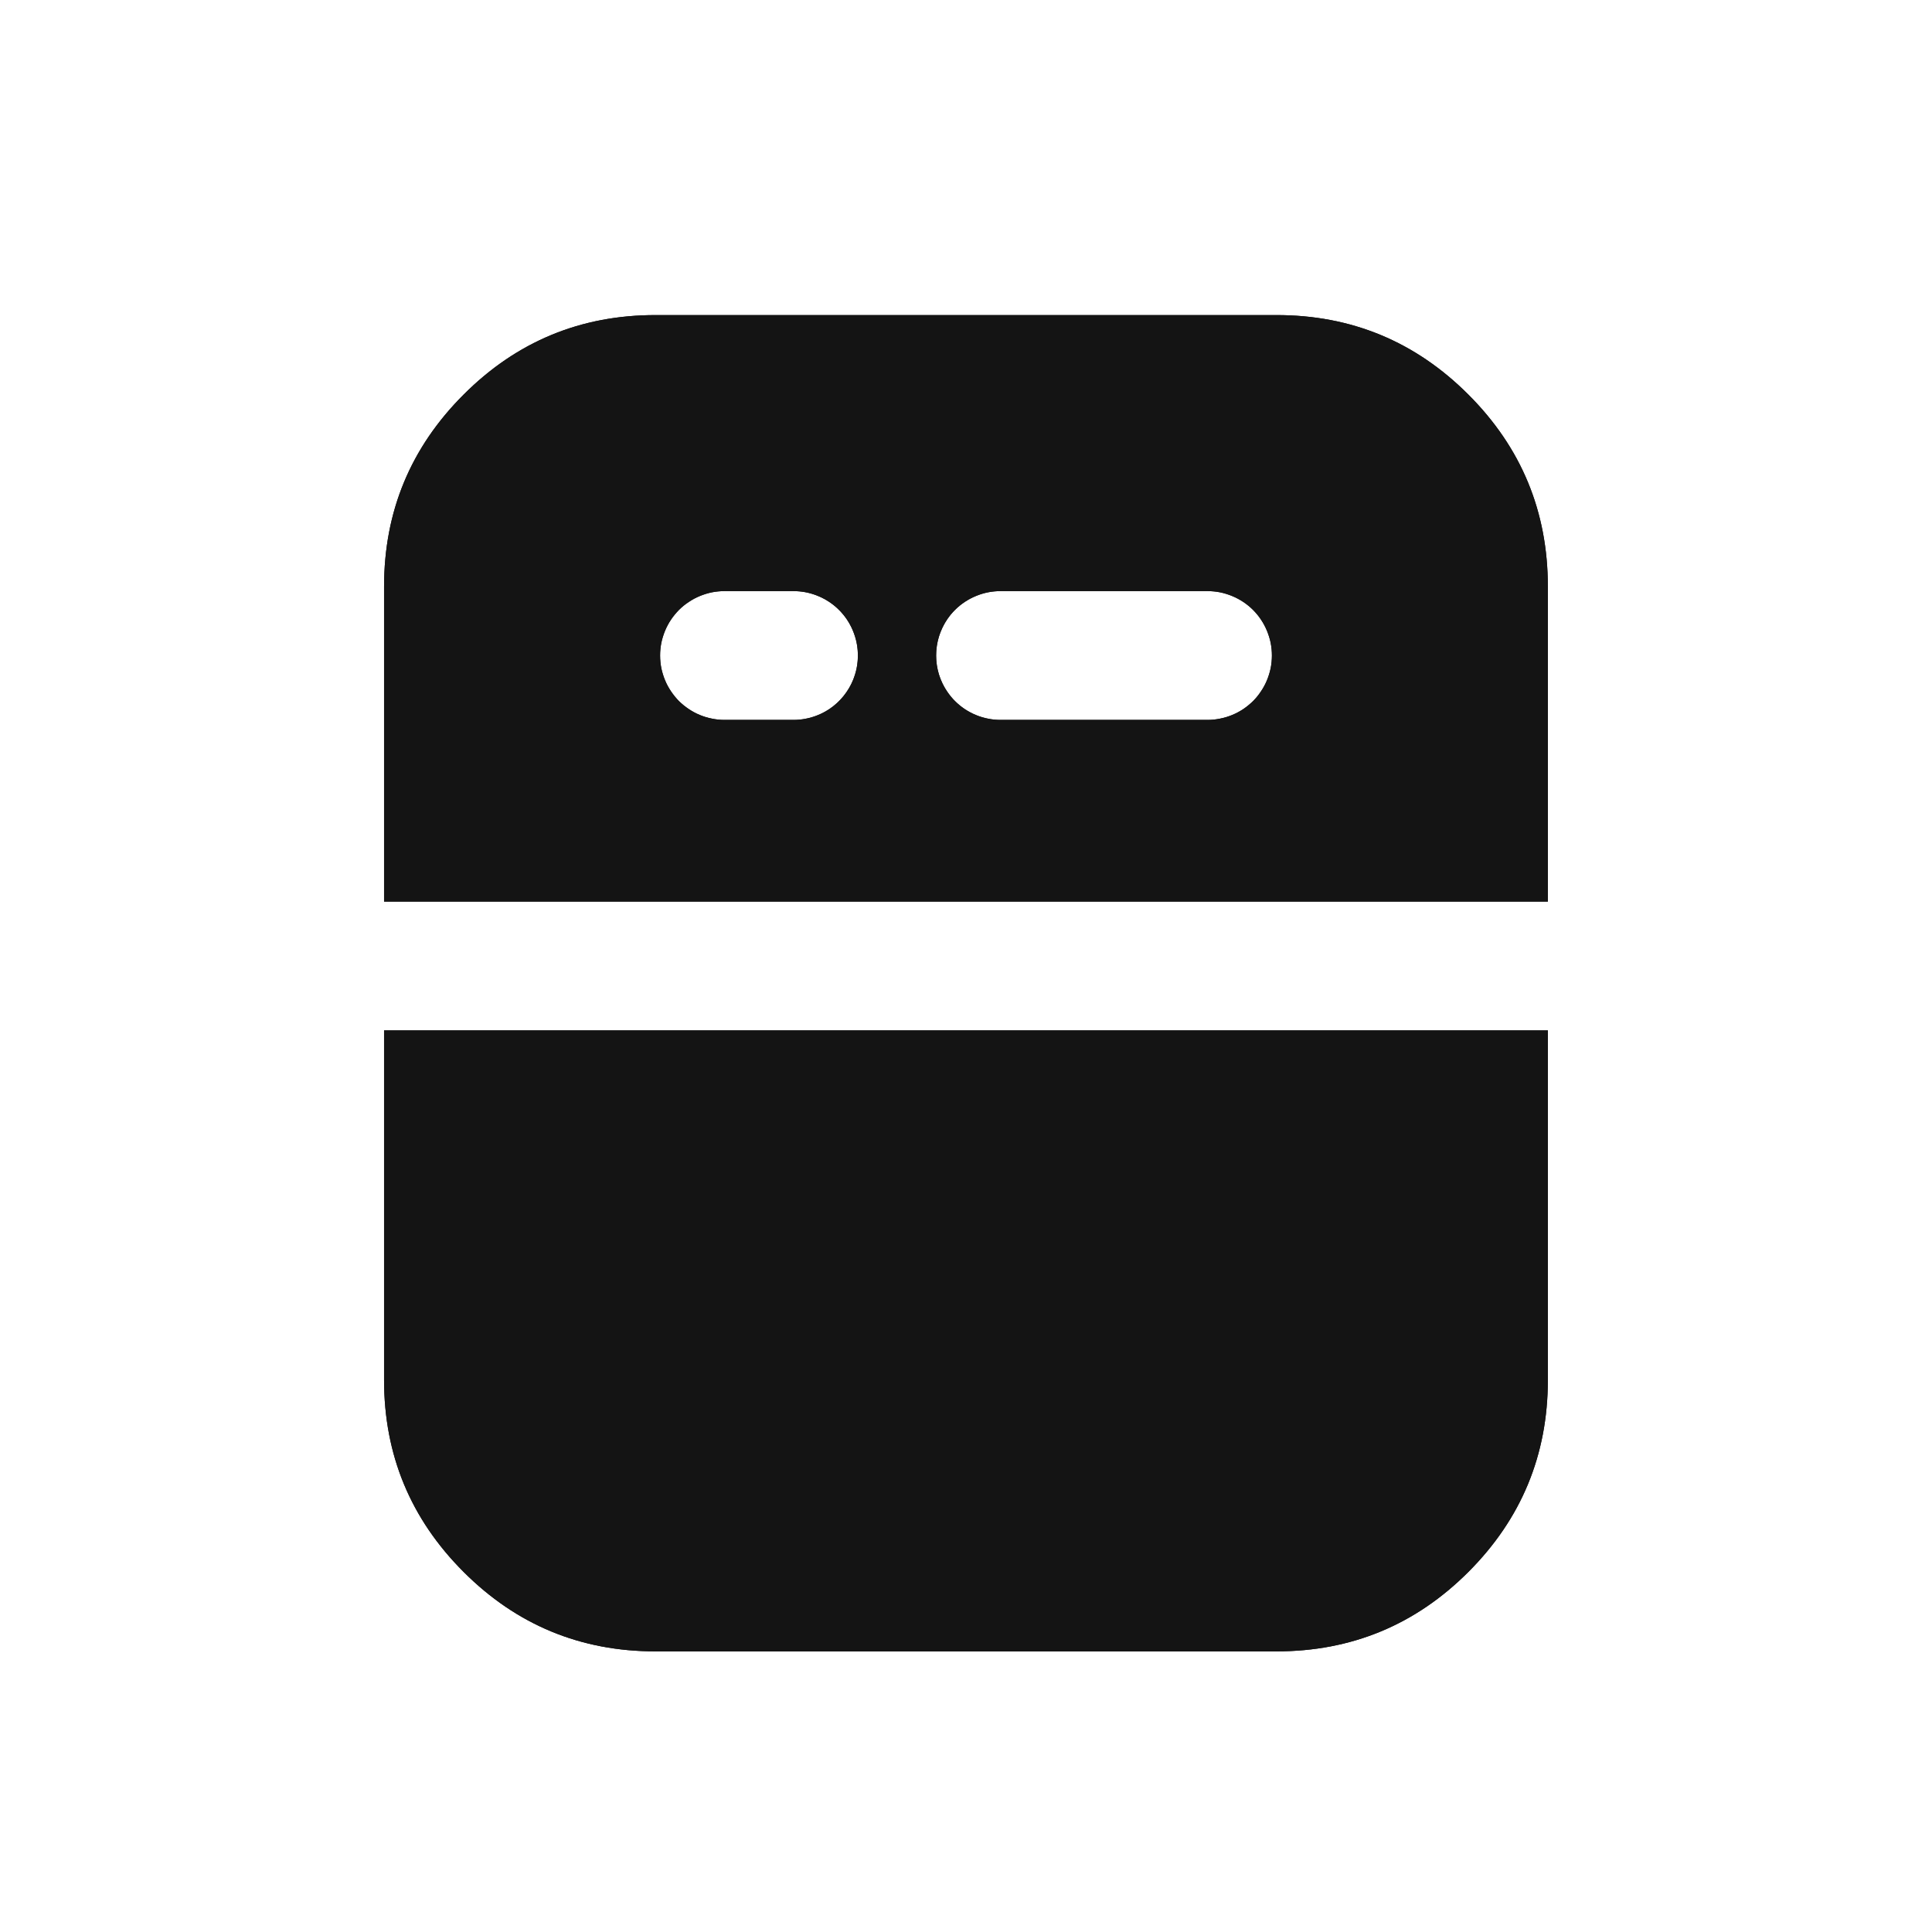 <svg xmlns="http://www.w3.org/2000/svg" xmlns:xlink="http://www.w3.org/1999/xlink" fill="none" version="1.1" width="24" height="24" viewBox="0 0 24 24"><g><g></g><g><g><path d="M4.771,11.2L4.771,7.286Q4.771,5.889,5.759,4.902Q6.746,3.914,8.143,3.914L15.857,3.914Q17.254,3.914,18.241,4.902Q19.228,5.889,19.228,7.286L19.228,11.2L4.771,11.2ZM4.771,12.8L4.771,17.143Q4.771,18.539,5.759,19.527Q6.746,20.514,8.143,20.514L15.857,20.514Q17.254,20.514,18.241,19.527Q19.228,18.539,19.228,17.143L19.228,12.8L4.771,12.8ZM9.857,7.343L9,7.343Q8.921,7.343,8.844,7.358Q8.767,7.374,8.694,7.404Q8.621,7.434,8.556,7.478Q8.49,7.521,8.434,7.577Q8.379,7.633,8.335,7.698Q8.291,7.764,8.261,7.837Q8.231,7.91,8.215,7.987Q8.2,8.064,8.2,8.143Q8.2,8.222,8.215,8.299Q8.231,8.376,8.261,8.449Q8.291,8.522,8.335,8.587Q8.379,8.653,8.434,8.709Q8.49,8.764,8.556,8.808Q8.621,8.852,8.694,8.882Q8.767,8.912,8.844,8.927Q8.921,8.943,9,8.943L9.857,8.943Q9.936,8.943,10.013,8.927Q10.09,8.912,10.163,8.882Q10.236,8.852,10.302,8.808Q10.367,8.764,10.423,8.709Q10.479,8.653,10.522,8.587Q10.566,8.522,10.596,8.449Q10.626,8.376,10.642,8.299Q10.657,8.222,10.657,8.143Q10.657,8.064,10.642,7.987Q10.626,7.91,10.596,7.837Q10.566,7.764,10.522,7.698Q10.479,7.633,10.423,7.577Q10.367,7.521,10.302,7.478Q10.236,7.434,10.163,7.404Q10.09,7.374,10.013,7.358Q9.936,7.343,9.857,7.343ZM15,7.343L12.429,7.343Q12.35,7.343,12.273,7.358Q12.195,7.374,12.123,7.404Q12.05,7.434,11.984,7.478Q11.919,7.521,11.863,7.577Q11.807,7.633,11.764,7.698Q11.72,7.764,11.69,7.837Q11.659,7.91,11.644,7.987Q11.629,8.064,11.629,8.143Q11.629,8.222,11.644,8.299Q11.659,8.376,11.69,8.449Q11.72,8.522,11.764,8.587Q11.807,8.653,11.863,8.709Q11.919,8.764,11.984,8.808Q12.05,8.852,12.123,8.882Q12.195,8.912,12.273,8.927Q12.35,8.943,12.429,8.943L15,8.943Q15.079,8.943,15.156,8.927Q15.233,8.912,15.306,8.882Q15.379,8.852,15.445,8.808Q15.51,8.764,15.566,8.709Q15.622,8.653,15.665,8.587Q15.709,8.522,15.739,8.449Q15.769,8.376,15.785,8.299Q15.8,8.222,15.8,8.143Q15.8,8.064,15.785,7.987Q15.769,7.91,15.739,7.837Q15.709,7.764,15.665,7.698Q15.622,7.633,15.566,7.577Q15.51,7.521,15.445,7.478Q15.379,7.434,15.306,7.404Q15.233,7.374,15.156,7.358Q15.079,7.343,15,7.343Z" fill-rule="evenodd" fill="#141414" fill-opacity="1"/><path d="M19.228,11.2L19.228,7.286Q19.228,5.889,18.241,4.902Q17.254,3.914,15.857,3.914L8.143,3.914Q6.746,3.914,5.759,4.902Q4.771,5.889,4.771,7.286L4.771,11.2L19.228,11.2ZM17.628,9.6L17.628,7.286Q17.628,6.552,17.11,6.033Q16.591,5.514,15.857,5.514L8.143,5.514Q7.409,5.514,6.89,6.033Q6.371,6.552,6.371,7.286L6.371,9.6L7.09,9.6Q6.6,8.973,6.6,8.143Q6.6,7.149,7.303,6.446Q8.006,5.743,9,5.743L9.857,5.743Q10.576,5.743,11.143,6.111Q11.71,5.743,12.429,5.743L15,5.743Q15.994,5.743,16.697,6.446Q17.4,7.149,17.4,8.143Q17.4,8.973,16.91,9.6L17.628,9.6ZM12.145,8.891Q12.282,8.943,12.429,8.943L15,8.943Q15.079,8.943,15.156,8.927Q15.233,8.912,15.306,8.882Q15.379,8.852,15.445,8.808Q15.51,8.764,15.566,8.709Q15.622,8.653,15.665,8.587Q15.709,8.522,15.739,8.449Q15.769,8.376,15.785,8.299Q15.8,8.222,15.8,8.143Q15.8,8.064,15.785,7.987Q15.769,7.91,15.739,7.837Q15.709,7.764,15.665,7.698Q15.622,7.633,15.566,7.577Q15.51,7.521,15.445,7.478Q15.379,7.434,15.306,7.404Q15.233,7.374,15.156,7.358Q15.079,7.343,15,7.343L14.999,7.343L12.43,7.343L12.429,7.343Q12.282,7.343,12.145,7.395Q12.031,7.438,11.935,7.513Q11.839,7.588,11.77,7.688Q11.701,7.789,11.665,7.905Q11.629,8.021,11.629,8.143Q11.629,8.265,11.665,8.381Q11.701,8.497,11.77,8.597Q11.839,8.697,11.935,8.773Q12.031,8.848,12.145,8.891ZM10.141,8.891Q10.255,8.848,10.351,8.773Q10.446,8.697,10.516,8.597Q10.585,8.497,10.621,8.381Q10.657,8.265,10.657,8.143Q10.657,8.021,10.621,7.905Q10.585,7.789,10.516,7.688Q10.446,7.588,10.351,7.513Q10.255,7.438,10.141,7.395Q10.004,7.343,9.857,7.343L9.856,7.343L9.001,7.343L9,7.343Q8.921,7.343,8.844,7.358Q8.767,7.374,8.694,7.404Q8.621,7.434,8.556,7.478Q8.49,7.521,8.434,7.577Q8.379,7.633,8.335,7.698Q8.291,7.764,8.261,7.837Q8.231,7.91,8.215,7.987Q8.2,8.064,8.2,8.143Q8.2,8.222,8.215,8.299Q8.231,8.376,8.261,8.449Q8.291,8.522,8.335,8.587Q8.379,8.653,8.434,8.709Q8.49,8.764,8.556,8.808Q8.621,8.852,8.694,8.882Q8.767,8.912,8.844,8.927Q8.921,8.943,9,8.943L9.857,8.943Q10.004,8.943,10.141,8.891ZM4.771,12.8L4.771,17.143Q4.771,18.539,5.759,19.527Q6.746,20.514,8.143,20.514L15.857,20.514Q17.254,20.514,18.241,19.527Q19.228,18.539,19.228,17.143L19.228,12.8L4.771,12.8ZM6.371,14.4L6.371,17.143Q6.371,17.877,6.89,18.395Q7.409,18.914,8.143,18.914L15.857,18.914Q16.591,18.914,17.11,18.395Q17.628,17.877,17.628,17.143L17.628,14.4L6.371,14.4Z" fill-rule="evenodd" fill="#141414" fill-opacity="1"/></g></g></g></svg>